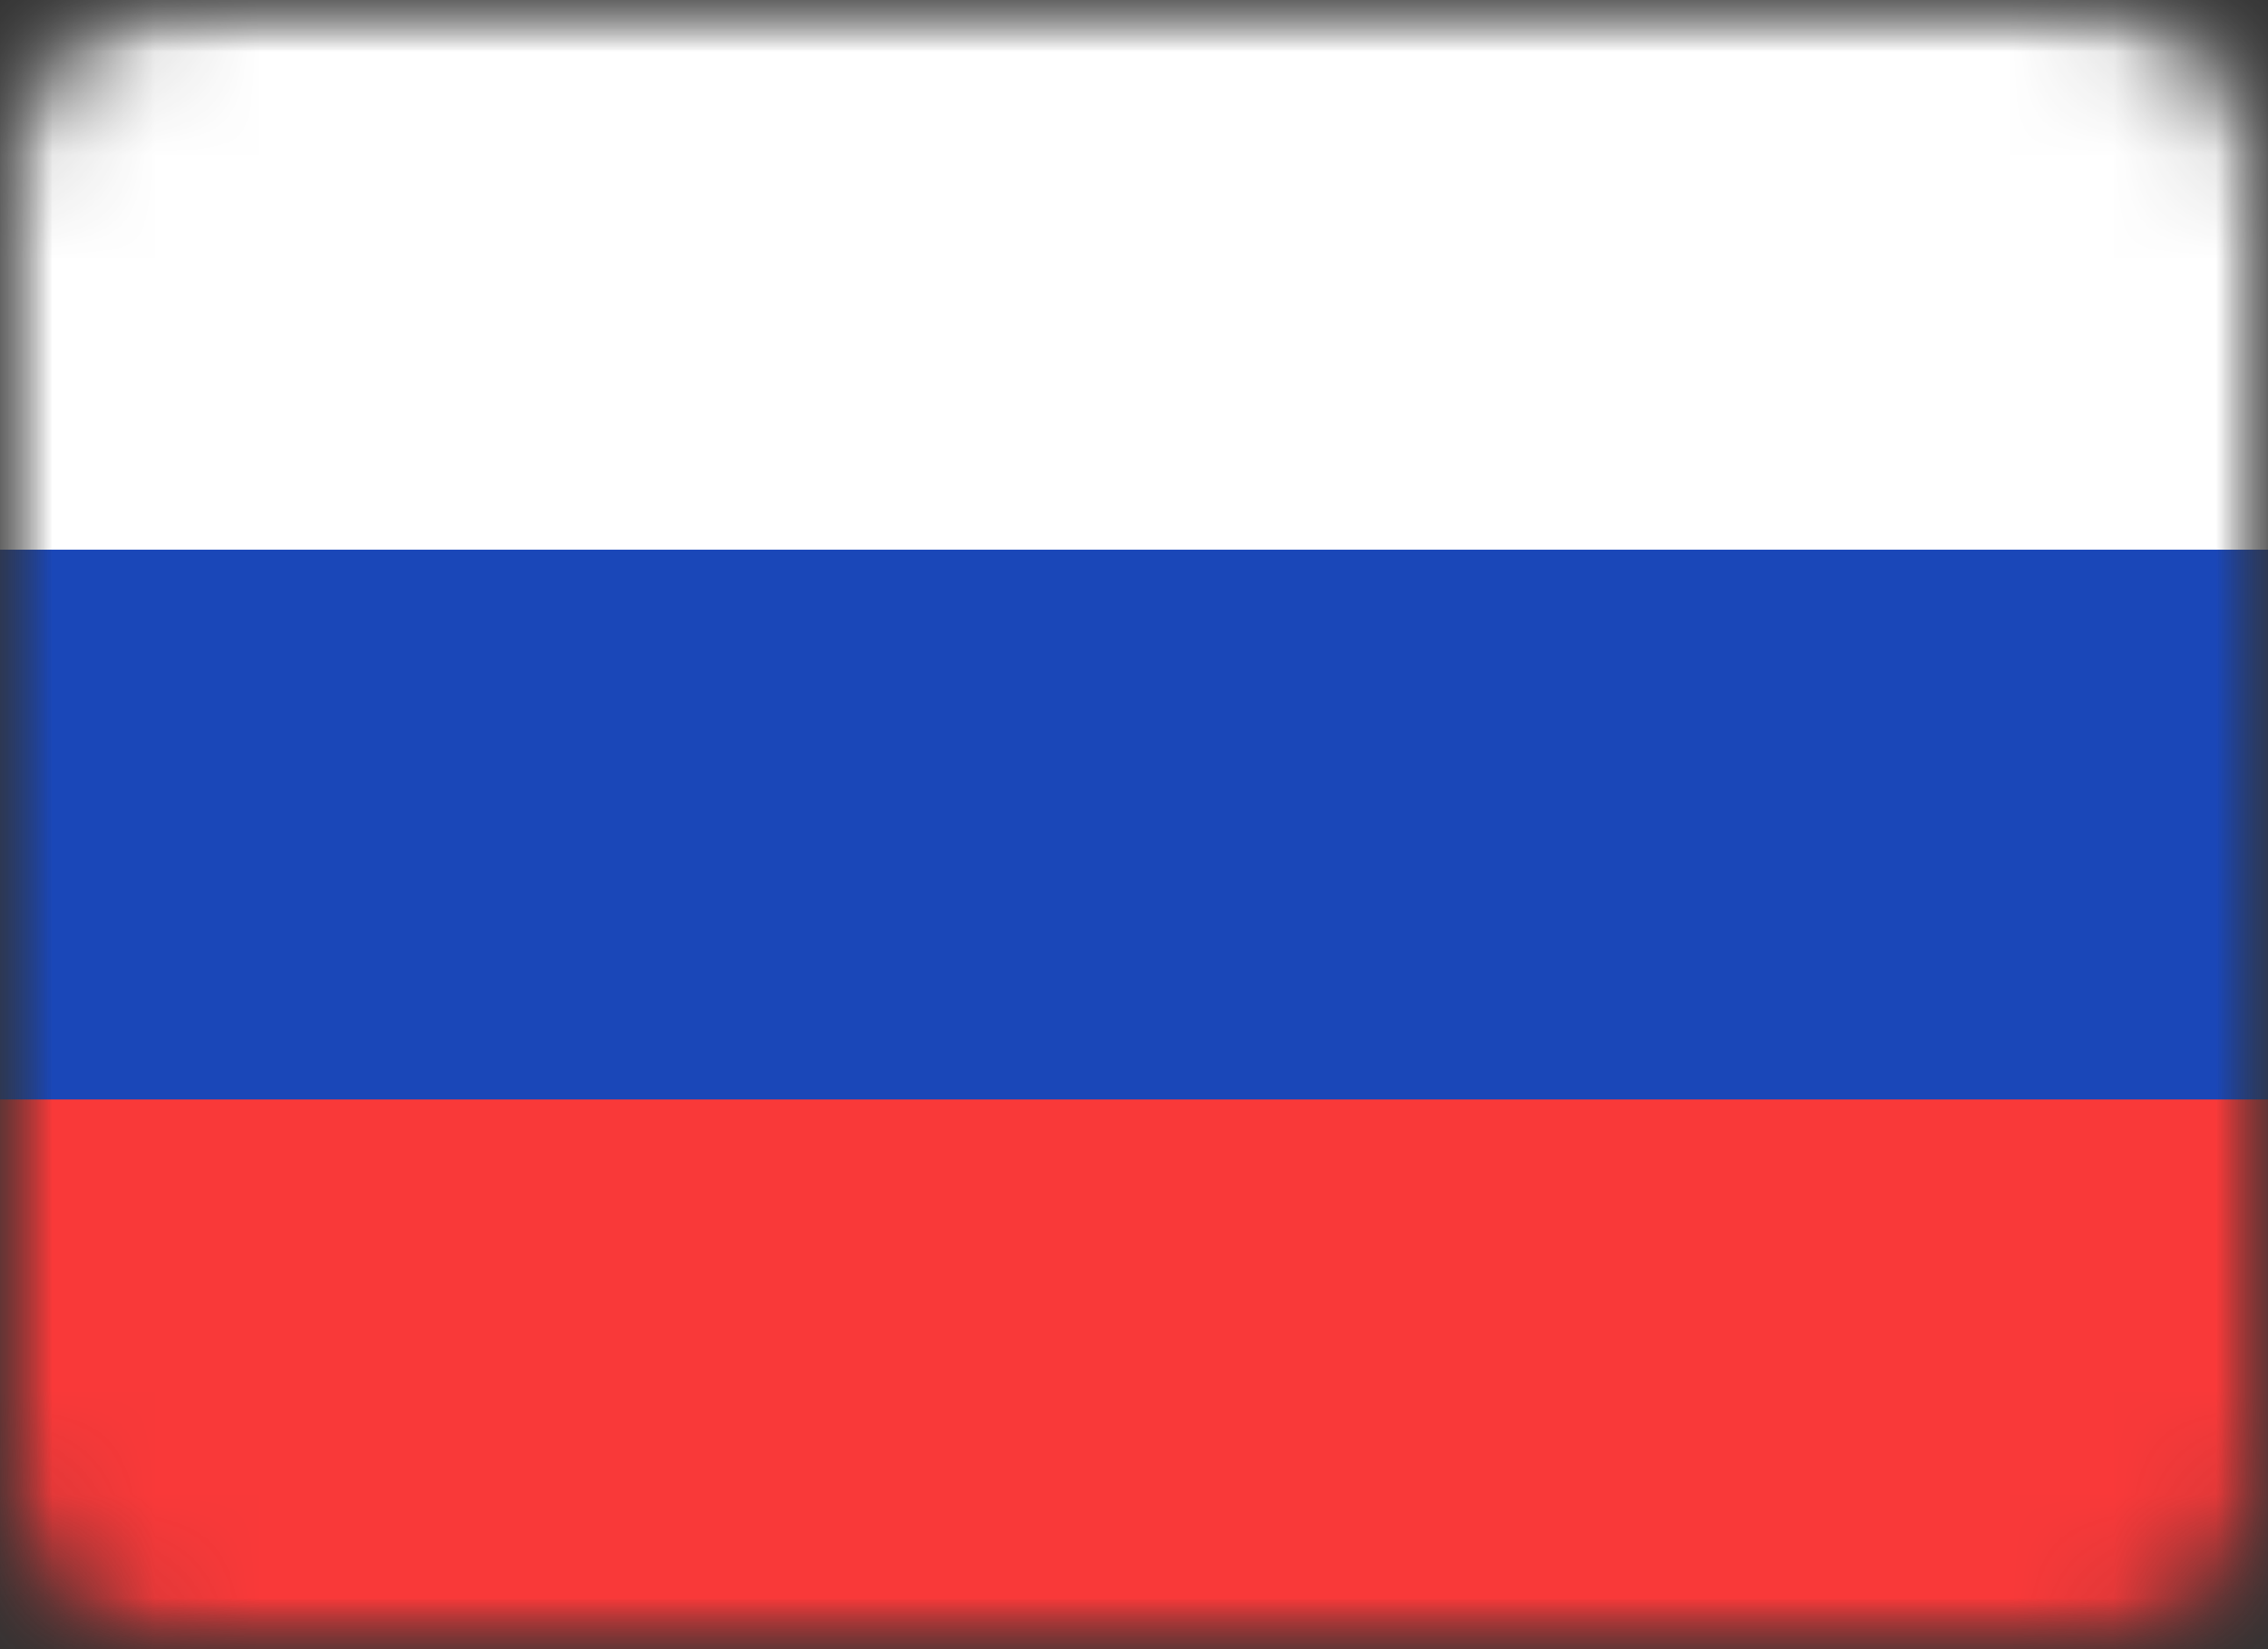 <?xml version="1.0" encoding="UTF-8"?> <svg xmlns="http://www.w3.org/2000/svg" width="22" height="16" viewBox="0 0 22 16" fill="none"><rect x="0" y="0" width="22" height="16" fill="#333333" stroke="none"/><g clip-path="url(#clip0_2025_3807)"><mask id="mask0_2025_3807" style="mask-type:luminance" maskUnits="userSpaceOnUse" x="0" y="0" width="22" height="16"><path d="M0 0H22V16H0V0Z" fill="white"></path></mask><g mask="url(#mask0_2025_3807)"><mask id="mask1_2025_3807" style="mask-type:luminance" maskUnits="userSpaceOnUse" x="0" y="0" width="22" height="16"><path d="M20 0H2C0.895 0 0 0.895 0 2V14C0 15.105 0.895 16 2 16H20C21.105 16 22 15.105 22 14V2C22 0.895 21.105 0 20 0Z" fill="white"></path></mask><g mask="url(#mask1_2025_3807)"><path d="M20 0H2C0.895 0 0 0.895 0 2V14C0 15.105 0.895 16 2 16H20C21.105 16 22 15.105 22 14V2C22 0.895 21.105 0 20 0Z" fill="#1A47B8"></path><path fill-rule="evenodd" clip-rule="evenodd" d="M0 10.667H22V16H0V10.667Z" fill="#F93939"></path><path fill-rule="evenodd" clip-rule="evenodd" d="M0 0H22V5.333H0V0Z" fill="white"></path></g></g></g><defs><clipPath id="clip0_2025_3807"><rect width="22" height="16" fill="white"></rect></clipPath></defs></svg> 